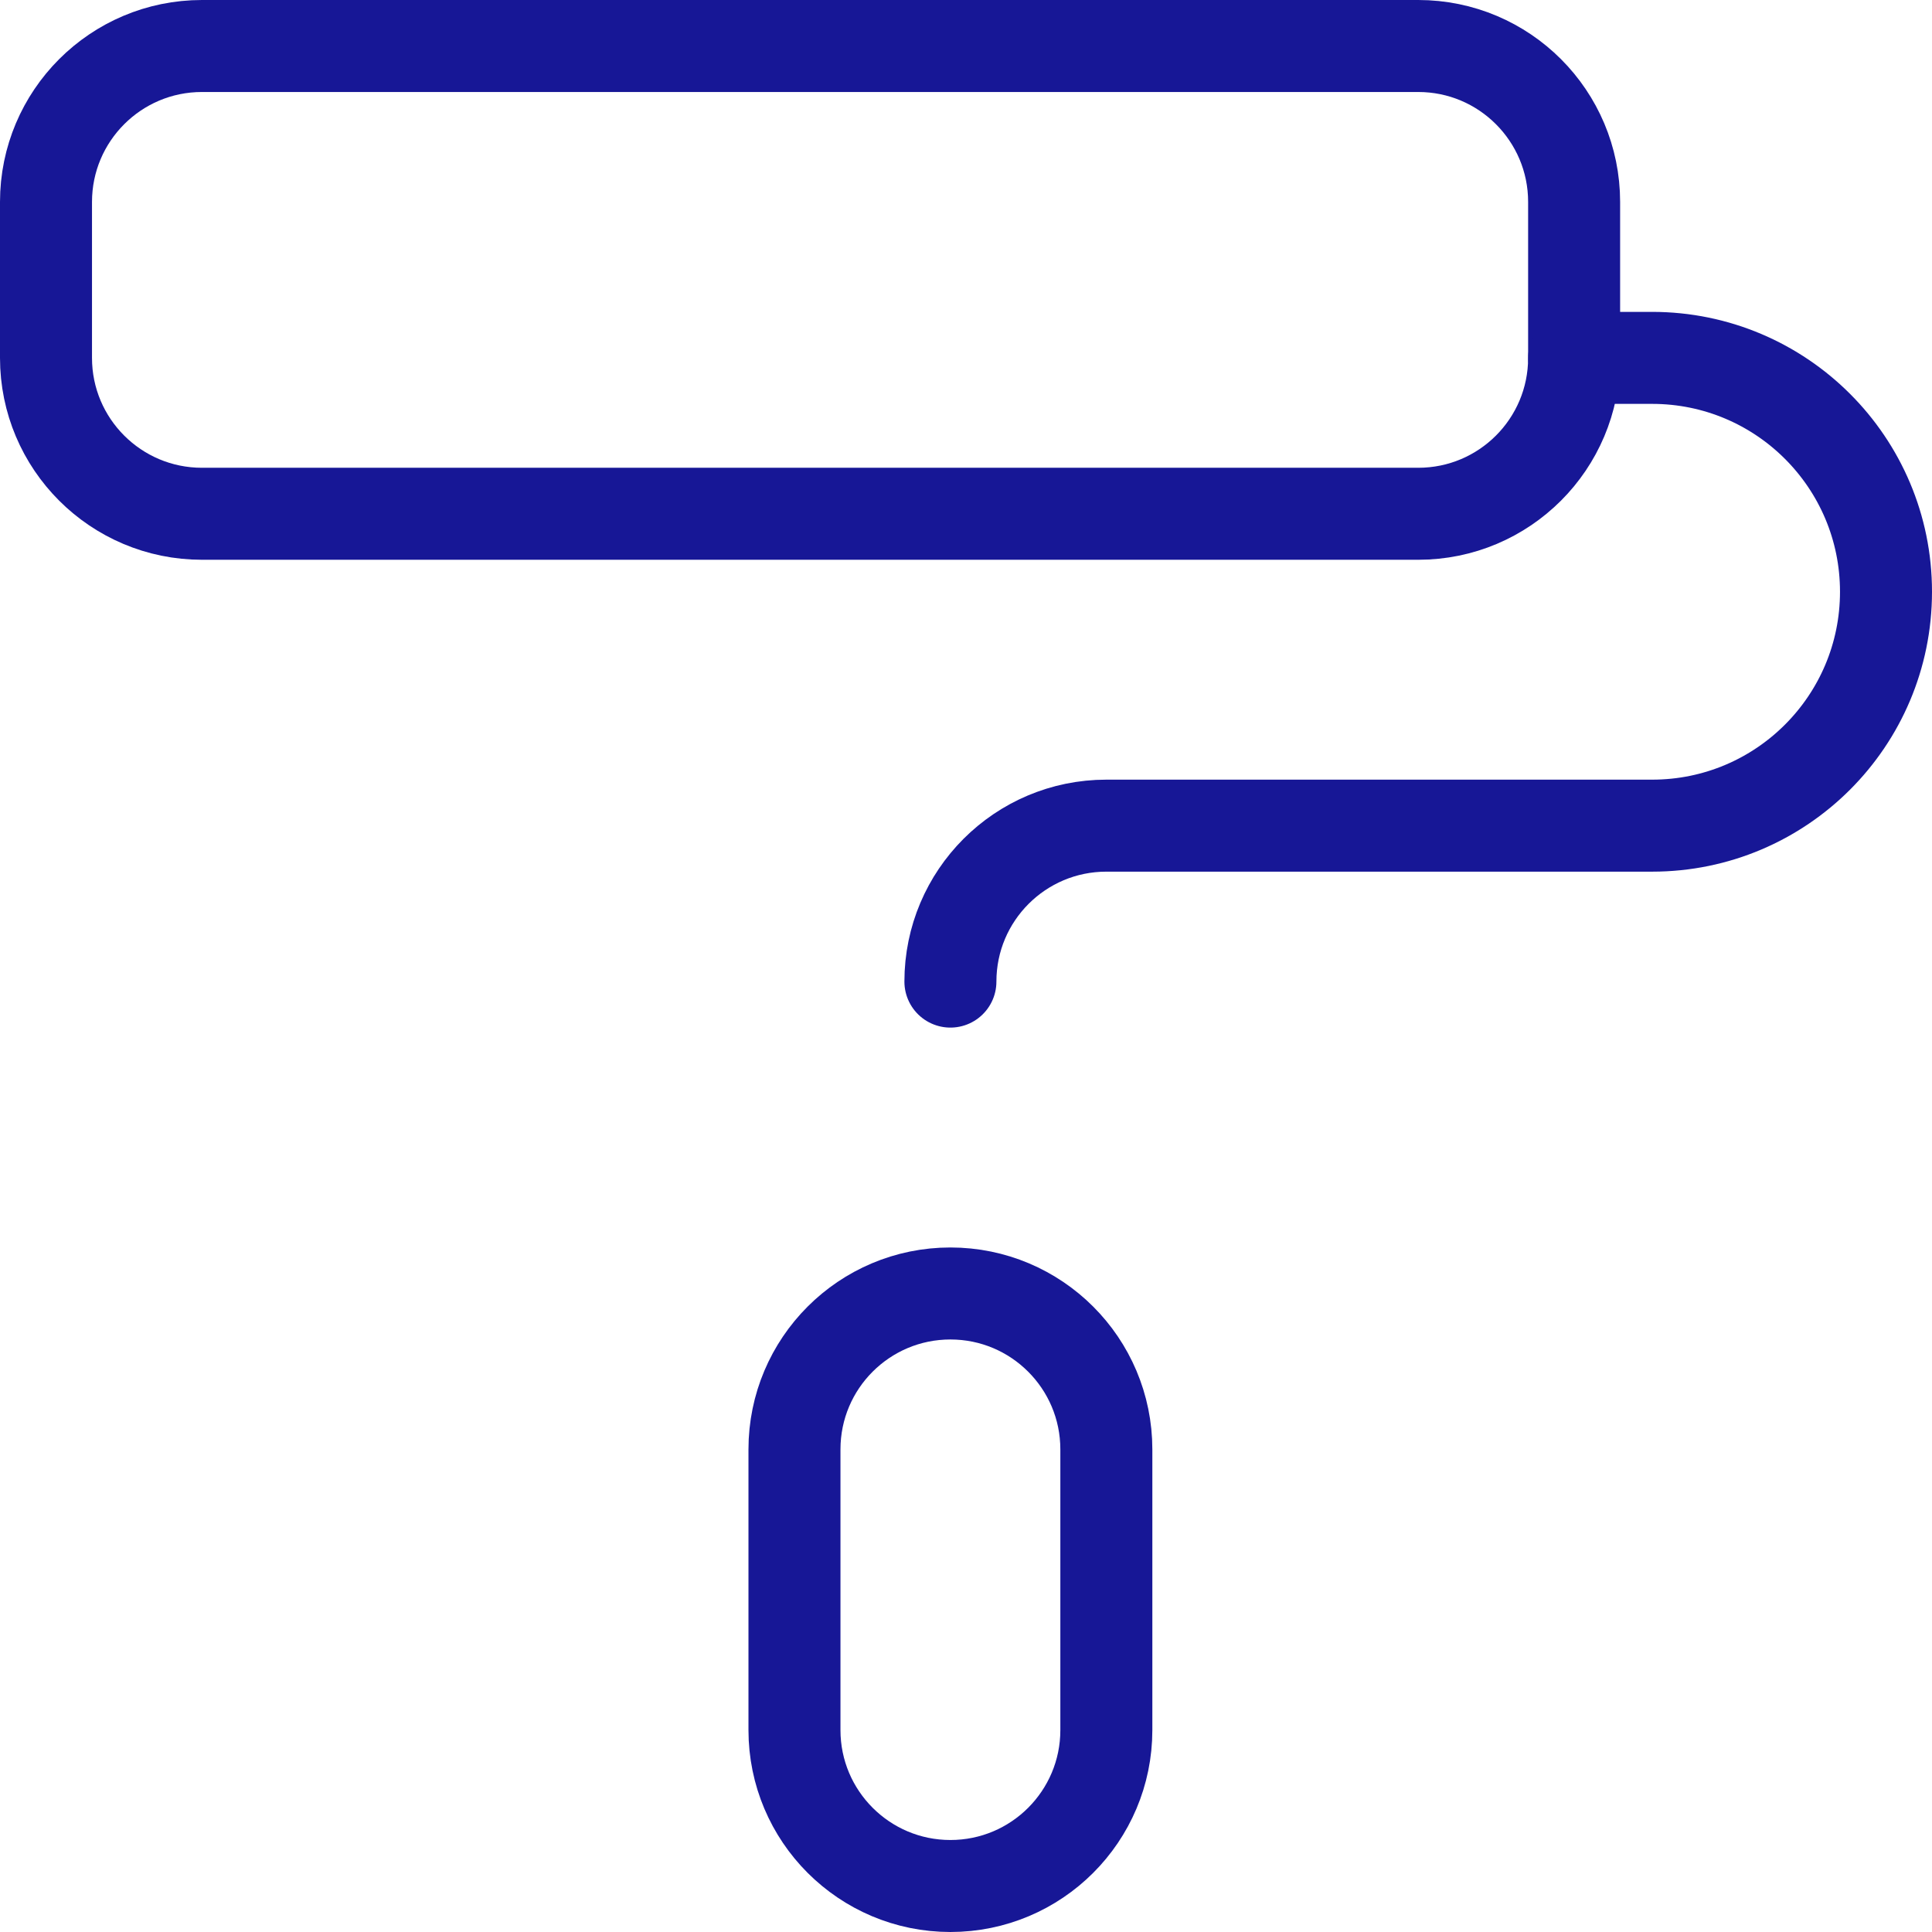 <?xml version="1.0" encoding="UTF-8"?>
<svg xmlns="http://www.w3.org/2000/svg" width="42" height="42" viewBox="0 0 42 42" fill="none">
  <path d="M30.831 11.169H4.39C2.518 11.169 1 9.652 1 7.78V4.39C1 2.518 2.518 1 4.39 1H30.831C32.703 1 34.22 2.518 34.22 4.39V7.78C34.22 9.652 32.703 11.169 30.831 11.169Z" stroke="#171796" stroke-width="2" stroke-miterlimit="10" stroke-linecap="round" stroke-linejoin="round"></path>
  <path d="M20.661 21.339C20.661 19.467 22.179 17.949 24.051 17.949H35.916C38.724 17.949 41 15.673 41 12.864C41 10.056 38.724 7.78 35.916 7.78H34.221M20.661 28.119C18.789 28.119 17.271 29.636 17.271 31.509V37.61C17.271 39.482 18.789 41 20.661 41C22.534 41 24.051 39.482 24.051 37.61V31.509C24.051 29.636 22.533 28.119 20.661 28.119Z" stroke="#171796" stroke-width="2" stroke-miterlimit="10" stroke-linecap="round" stroke-linejoin="round"></path>
</svg>

